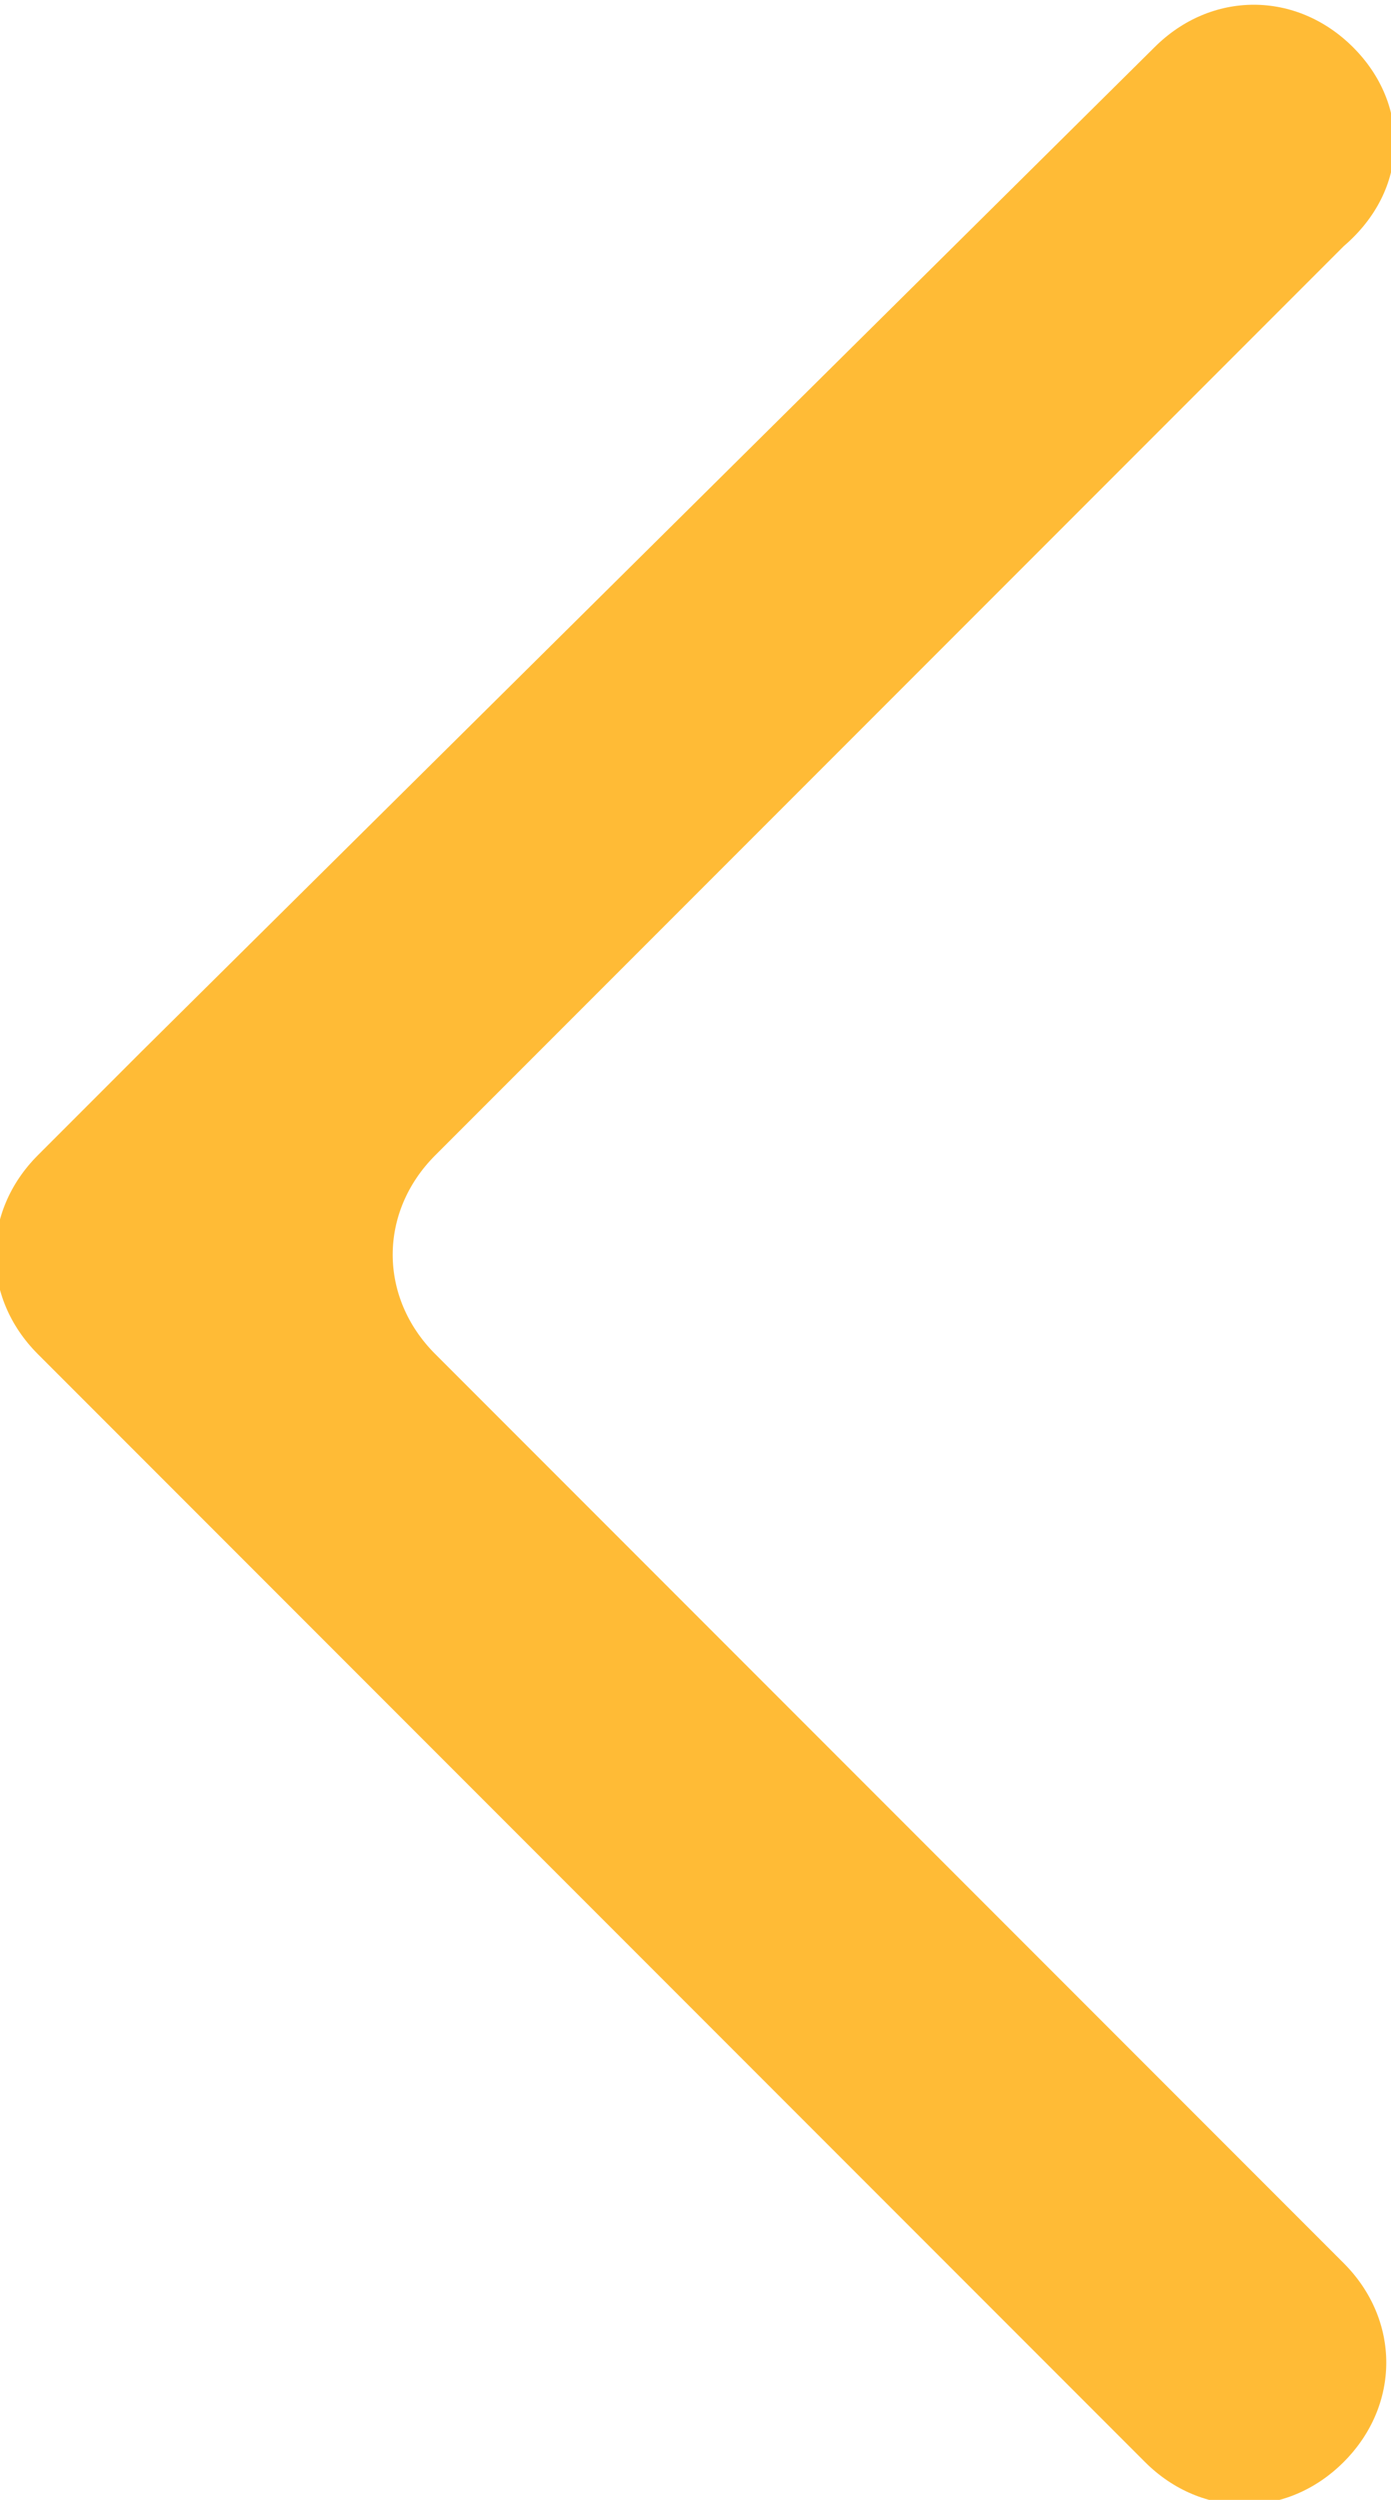 <?xml version="1.0" encoding="utf-8"?>
<!-- Generator: Adobe Illustrator 22.1.0, SVG Export Plug-In . SVG Version: 6.00 Build 0)  -->
<svg version="1.1" id="Warstwa_1" xmlns="http://www.w3.org/2000/svg" xmlns:xlink="http://www.w3.org/1999/xlink" x="0px" y="0px"
	 viewBox="0 0 14.7 26.4" style="enable-background:new 0 0 14.7 26.4;" xml:space="preserve">
<style type="text/css">
	.st0{fill:#FFBB36;}
</style>
<path class="st0" d="M14.3,0.5c-0.6-0.6-1.5-0.6-2.1,0L1.5,11.1l-1.1,1.1c-0.6,0.6-0.6,1.5,0,2.1l1.1,1.1L12.1,26
	c0.6,0.6,1.5,0.6,2.1,0l0,0c0.6-0.6,0.6-1.5,0-2.1l-9.6-9.6c-0.6-0.6-0.6-1.5,0-2.1l9.6-9.6C14.9,2,14.9,1.1,14.3,0.5L14.3,0.5z"/>
</svg>
